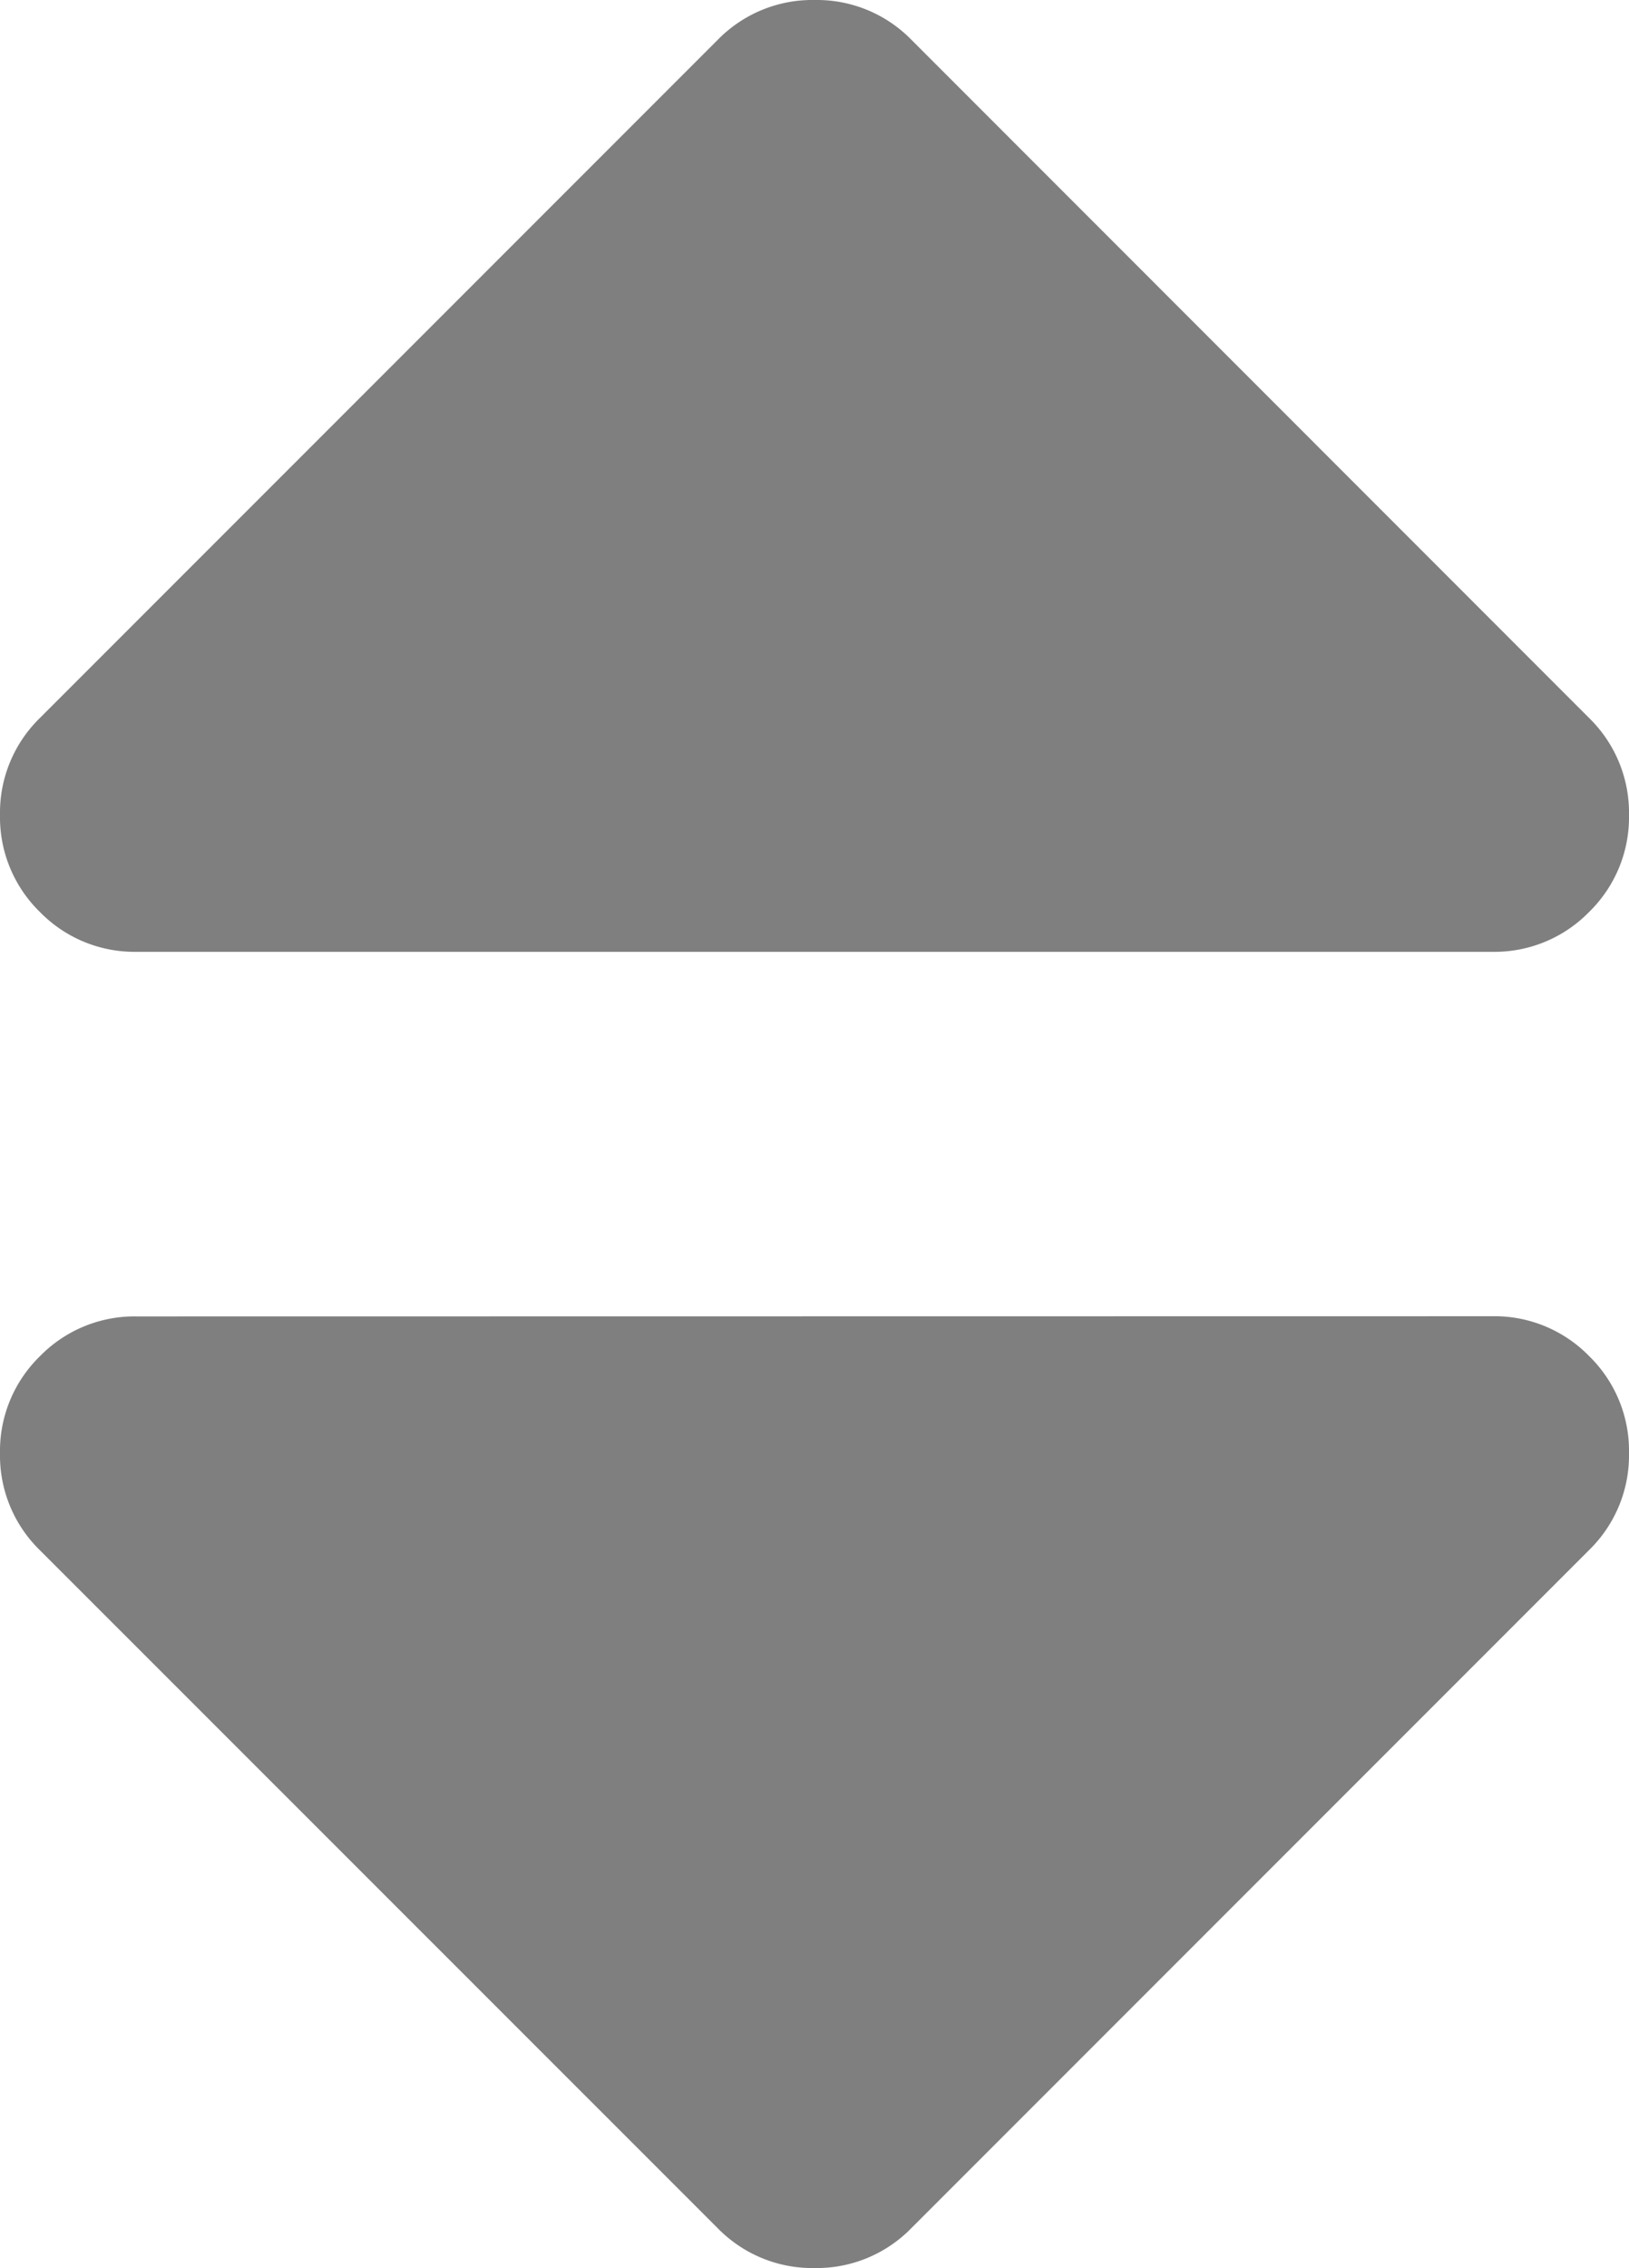 <svg xmlns="http://www.w3.org/2000/svg" width="8.623" height="12" viewBox="0 0 8.623 12"><defs><style>.a{fill:#7F7F7F;opacity:1;}</style></defs><path class="a" d="M1.255-5.254a.7.7,0,0,0-.513.211.7.7,0,0,0-.211.513.7.7,0,0,0,.211.513L4.33-.43a.7.7,0,0,0,.513.211A.7.7,0,0,0,5.355-.43L8.943-4.018a.7.7,0,0,0,.211-.513.7.7,0,0,0-.211-.513.7.7,0,0,0-.513-.211ZM8.943-8.42a.7.7,0,0,1,.211.513.7.7,0,0,1-.211.513.7.7,0,0,1-.513.211H1.255a.7.7,0,0,1-.513-.211.7.7,0,0,1-.211-.513A.7.7,0,0,1,.742-8.42L4.33-12.008a.7.7,0,0,1,.513-.211.7.7,0,0,1,.513.211Z" transform="translate(-0.531 12.219)"/></svg>